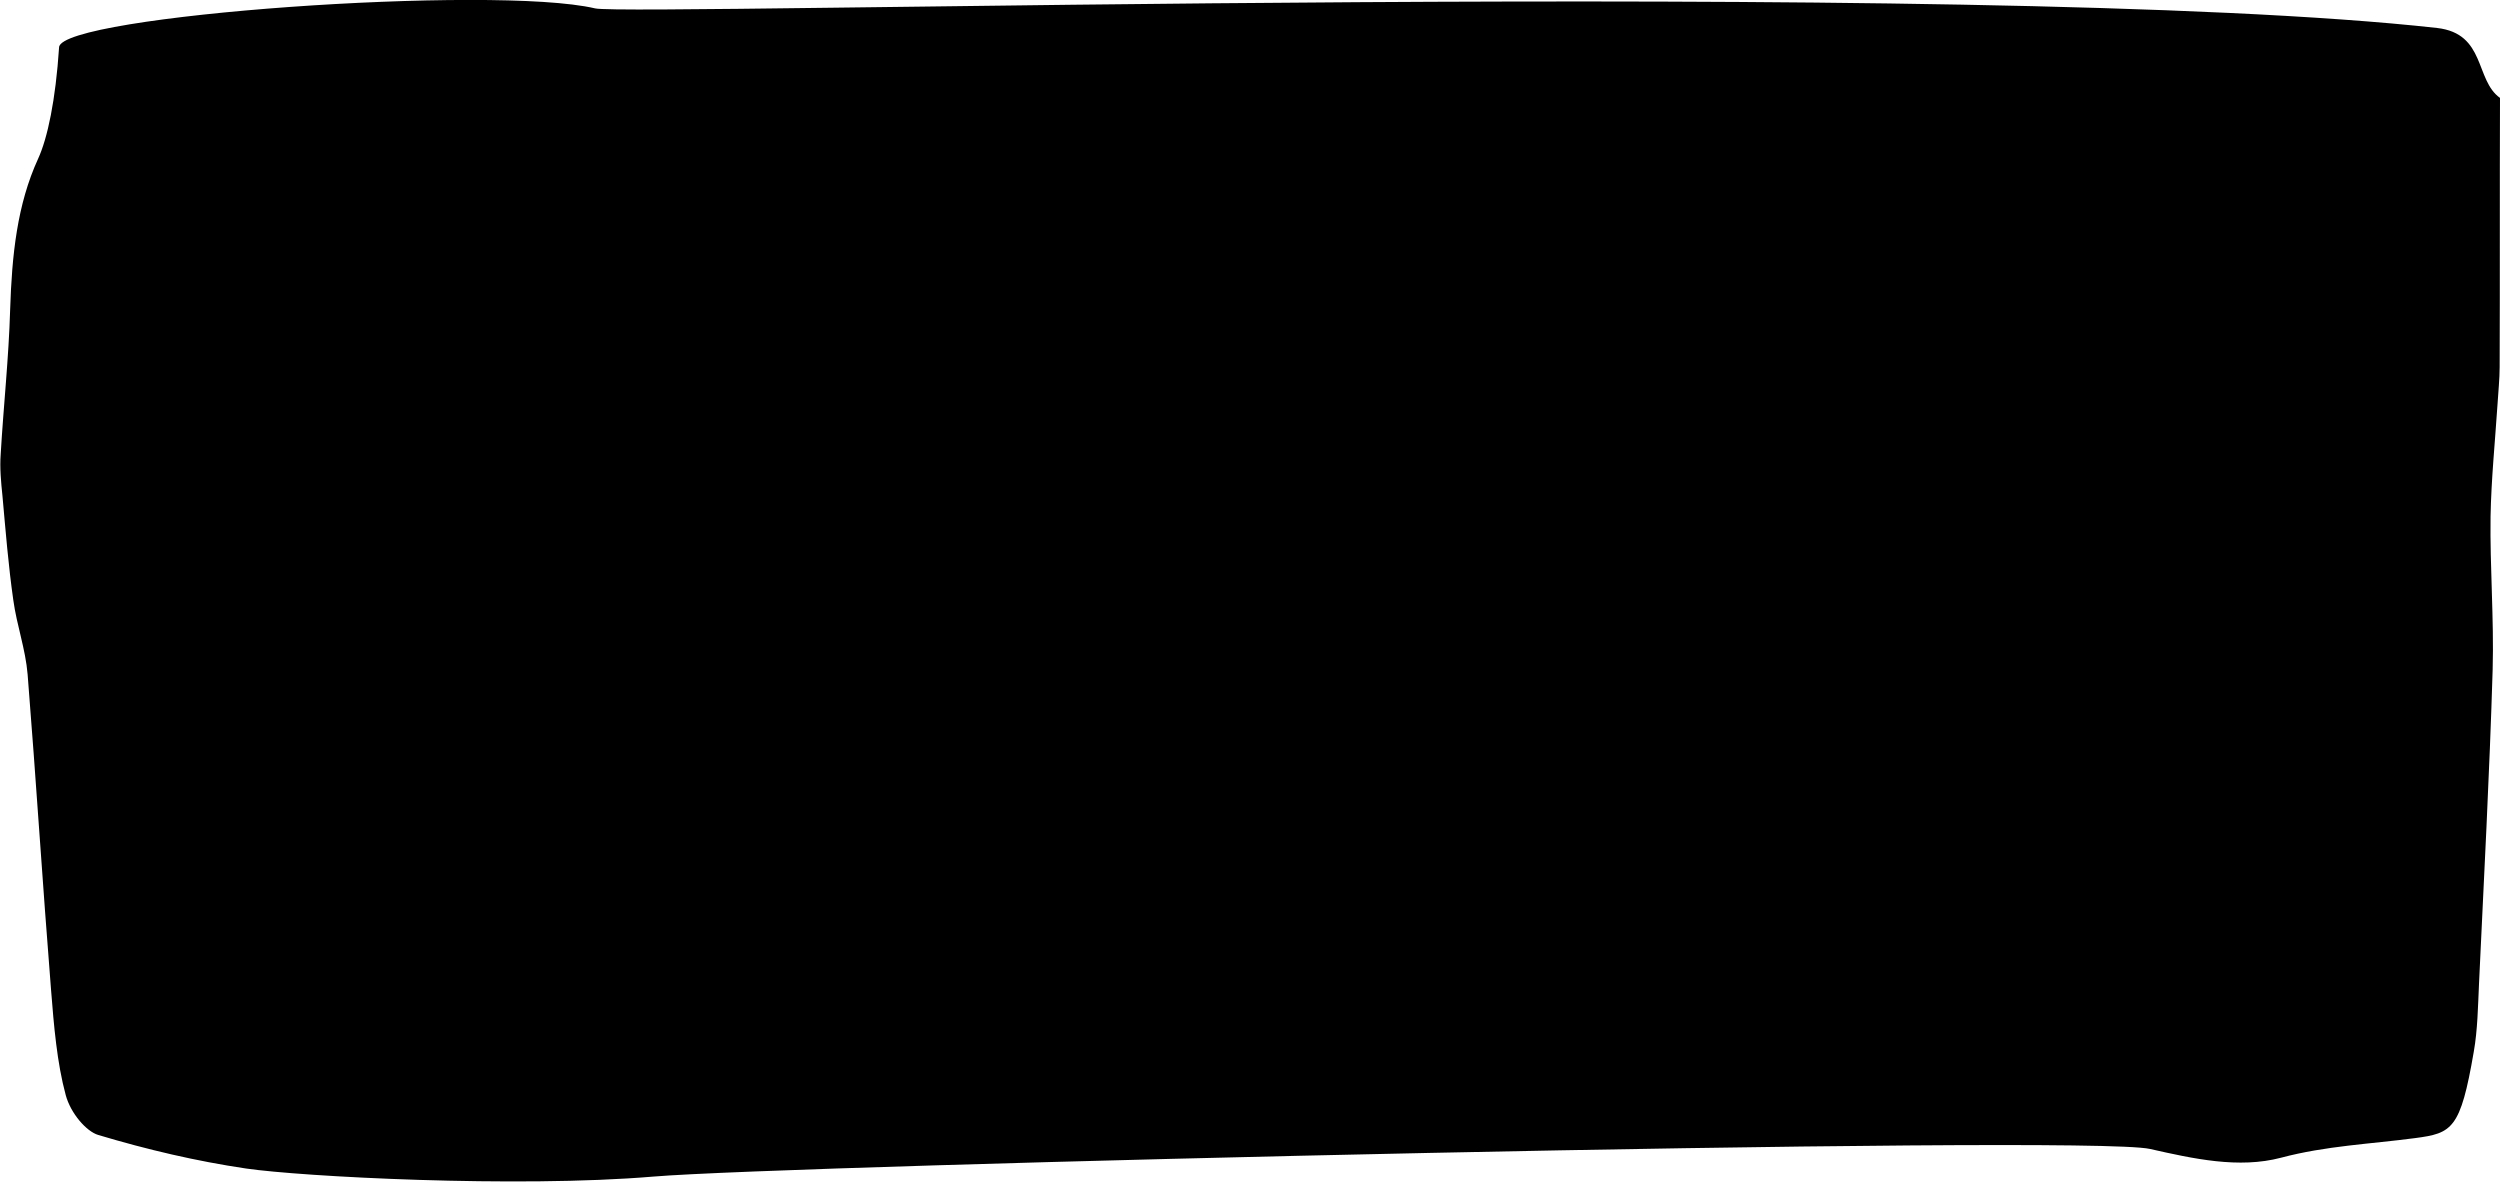 <svg xmlns="http://www.w3.org/2000/svg" viewBox="0 0 715 338" preserveAspectRatio="none"><path d="M18.8 313.2c-2.5-9.2-3.4-19.9-4.2-30.1-2.4-30-4.3-60.2-6.7-90.2-.6-7.3-3.1-14-4.1-21.3-1.4-9.8-2.2-19.8-3.1-29.8-.4-3.9-.8-8-.5-11.9.8-13.8 2.3-27.5 2.7-41.3.5-15.7 2-30.1 8-43.2 2.7-5.9 5-16.7 6-31.9.6-9.1 124.3-17.9 153.3-11.1C179.7 4.7 566.7-6.5 697 8c14 1.6 10.8 14.9 18 20-.1 25.7 0 51.3-.1 77 0 3.5-.4 7-.6 10.5-.7 10.7-1.8 21.5-2 32.2-.2 14.6 1 29.2.6 43.8-.9 30-2.5 59.9-3.9 89.8-.3 6.5-.4 13.3-1.5 19.5-3.8 22.2-6.2 23.3-16.8 24.7-12.8 1.7-25.5 2.2-38.3 5.6-12.1 3.2-25.1.3-37.5-2.5-18.5-4.2-388.8 4.6-428 7.9-39.2 3.3-100.8 0-116.5-2.3-14.2-2.1-28.3-5.4-42.3-9.6-3.4-1-7.9-6.2-9.3-11.4z"/></svg>